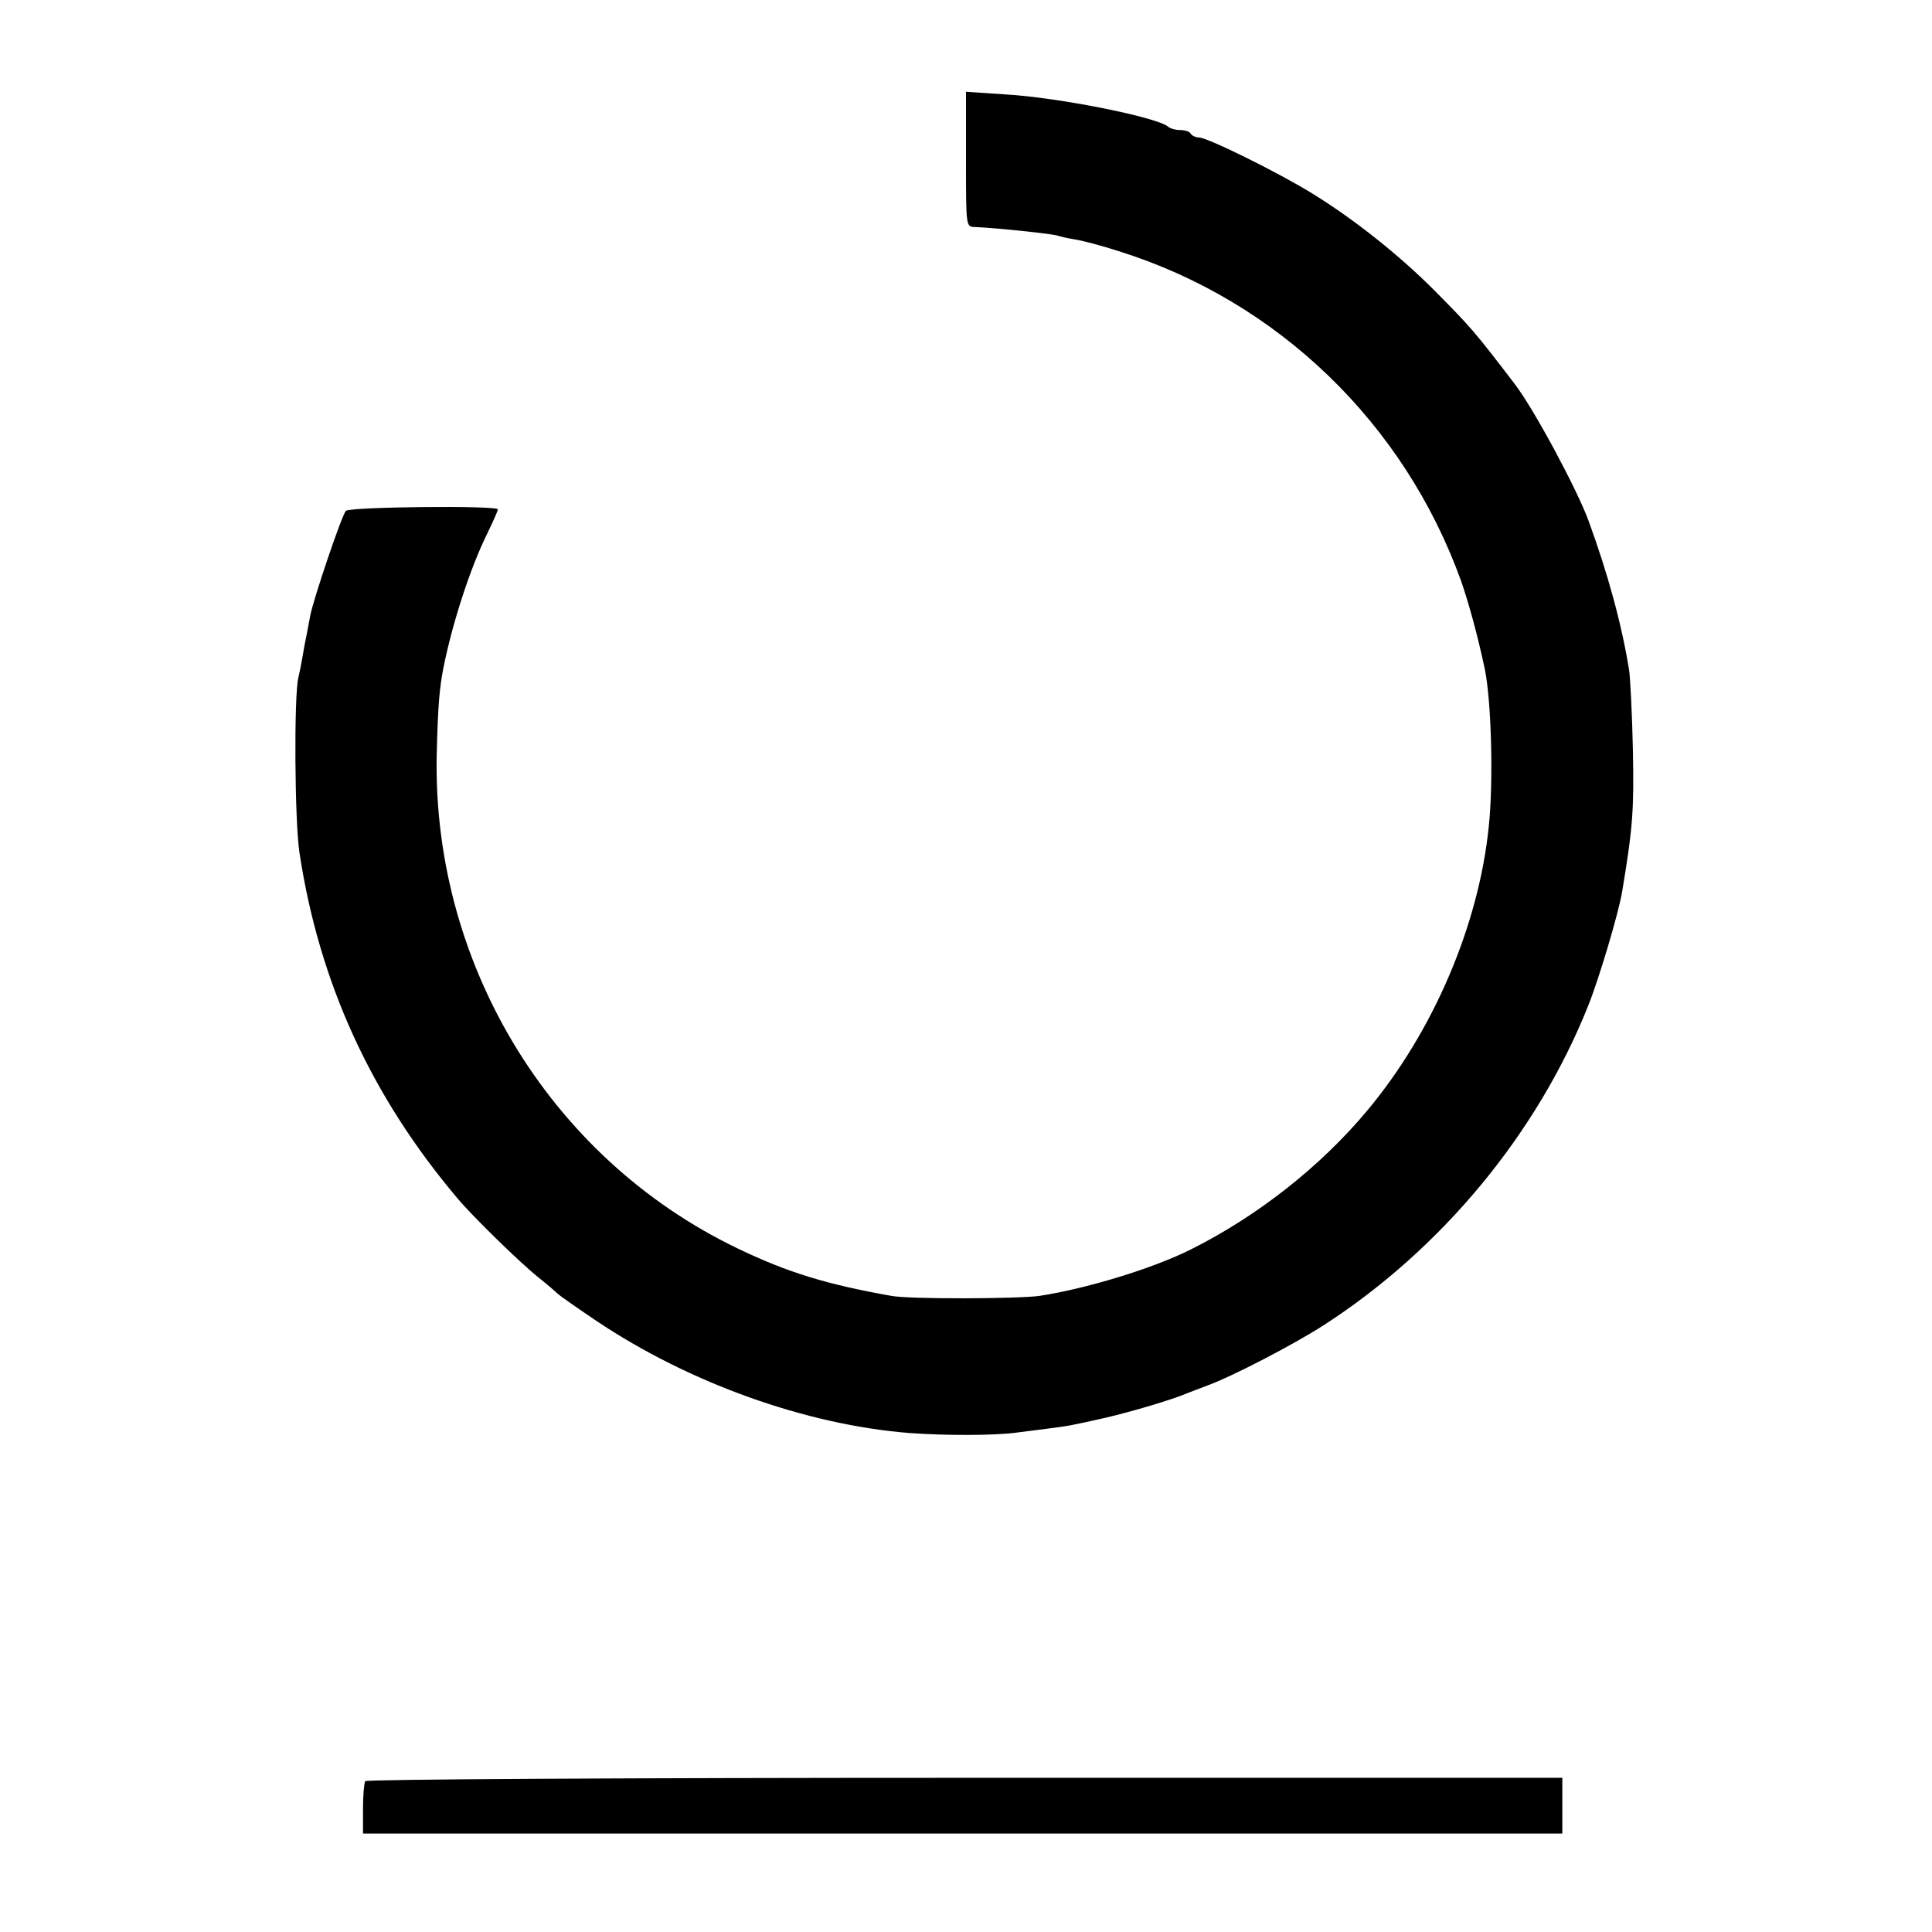 <?xml version="1.0" standalone="no"?>
<!DOCTYPE svg PUBLIC "-//W3C//DTD SVG 20010904//EN"
 "http://www.w3.org/TR/2001/REC-SVG-20010904/DTD/svg10.dtd">
<svg version="1.0" xmlns="http://www.w3.org/2000/svg"
 width="520pt" height="520pt" viewBox="0 0 520 520"
 preserveAspectRatio="xMidYMid meet">
<g transform="translate(0,520) scale(0.1,-0.1)"
fill="#000000" stroke="none">
<path d="M2600 4771 c0 -181 0 -181 23 -182 54 -2 219 -19 226 -24 3 -1 22 -6
42 -9 20 -3 74 -17 120 -32 428 -134 769 -463 922 -889 21 -61 44 -145 63
-234 18 -85 24 -305 11 -426 -27 -265 -149 -551 -327 -764 -125 -150 -295
-284 -475 -374 -104 -52 -283 -106 -408 -125 -62 -8 -347 -9 -397 0 -175 31
-280 63 -415 128 -510 245 -829 778 -809 1350 3 112 7 158 17 210 24 122 73
272 118 363 16 33 29 62 29 66 0 11 -398 7 -409 -4 -11 -11 -87 -236 -96 -282
-3 -15 -7 -39 -10 -53 -3 -14 -8 -40 -11 -59 -3 -18 -8 -43 -11 -55 -12 -50
-10 -385 3 -471 53 -349 192 -654 425 -930 41 -49 169 -174 218 -213 25 -20
48 -40 51 -43 3 -4 50 -37 105 -74 249 -167 564 -280 843 -302 97 -7 226 -7
287 1 22 3 61 8 86 11 55 7 61 8 154 29 69 16 181 49 220 66 11 4 36 14 55 21
66 24 232 110 314 163 317 205 574 516 711 860 30 75 82 251 91 306 29 174 32
219 29 380 -2 96 -7 193 -10 215 -20 125 -58 263 -110 405 -32 86 -146 298
-197 365 -109 143 -120 155 -214 250 -94 95 -218 194 -330 263 -92 57 -284
152 -307 152 -9 0 -19 5 -22 10 -3 6 -16 10 -29 10 -12 0 -26 4 -32 9 -28 25
-295 79 -440 87 l-104 7 0 -182z"/>
<path d="M983 406 c-3 -5 -6 -38 -6 -75 l0 -66 1614 0 1614 0 0 75 0 75 -1608
0 c-911 0 -1611 -4 -1614 -9z"/>
</g>
</svg>
